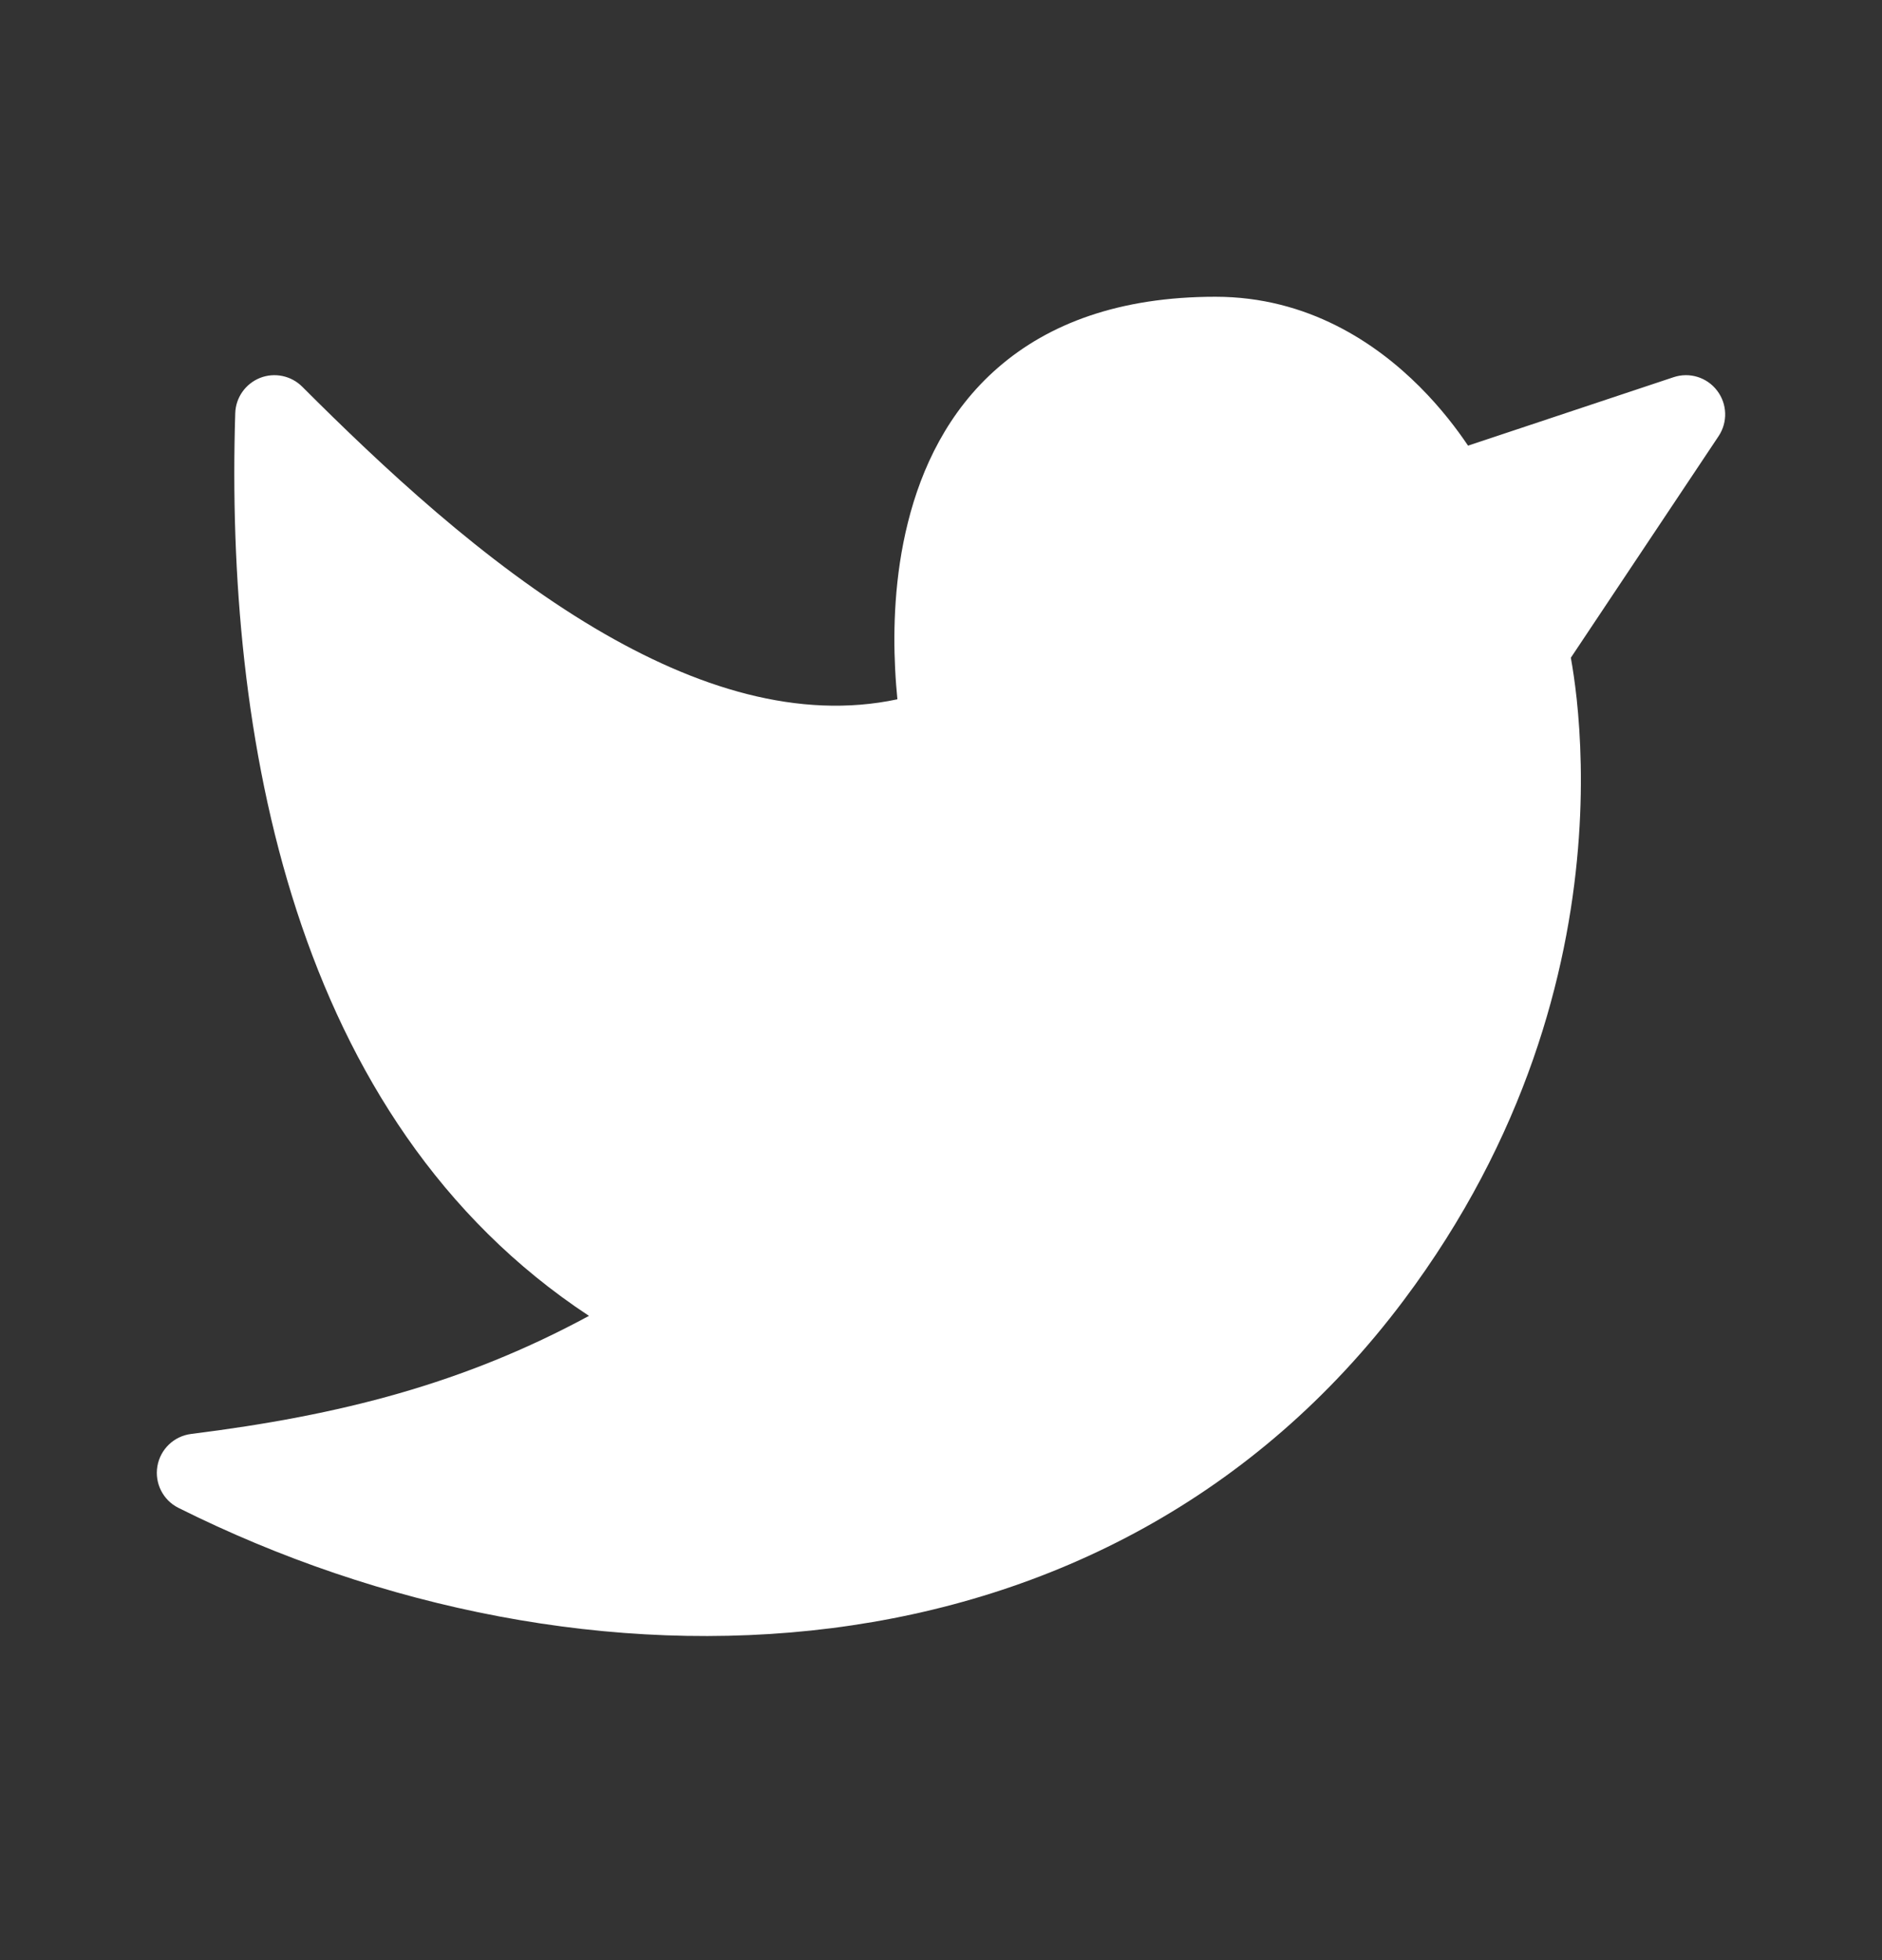 <svg width="24" height="25" viewBox="0 0 24 25" fill="none" xmlns="http://www.w3.org/2000/svg">
<rect x="0" y="0" width="24" height="25" fill="#333333" stroke="none"/>
<path d="M20.107 8.919C20.083 8.696 20.055 8.517 20.032 8.389L21.916 5.563C22.035 5.385 22.027 5.151 21.897 4.982C21.768 4.812 21.545 4.743 21.342 4.811L18.721 5.684C18.583 5.478 18.377 5.205 18.104 4.932C17.549 4.377 16.679 3.785 15.5 3.785C14.277 3.785 13.373 4.127 12.727 4.689C12.087 5.245 11.75 5.974 11.578 6.664C11.405 7.353 11.39 8.031 11.415 8.529C11.422 8.674 11.433 8.805 11.444 8.919C10.189 9.186 8.876 8.777 7.589 8.014C6.171 7.172 4.87 5.948 3.854 4.932C3.713 4.791 3.501 4.747 3.316 4.82C3.131 4.894 3.006 5.07 3 5.27C2.873 9.346 3.713 14.281 7.511 16.783C5.914 17.647 4.348 18.05 2.438 18.289C2.219 18.316 2.044 18.484 2.007 18.701C1.97 18.918 2.079 19.134 2.276 19.232C7.435 21.812 14.12 21.625 17.9 16.585C19.467 14.496 19.992 12.401 20.123 10.827C20.189 10.04 20.156 9.383 20.107 8.919Z" fill="white"/>
</svg>
